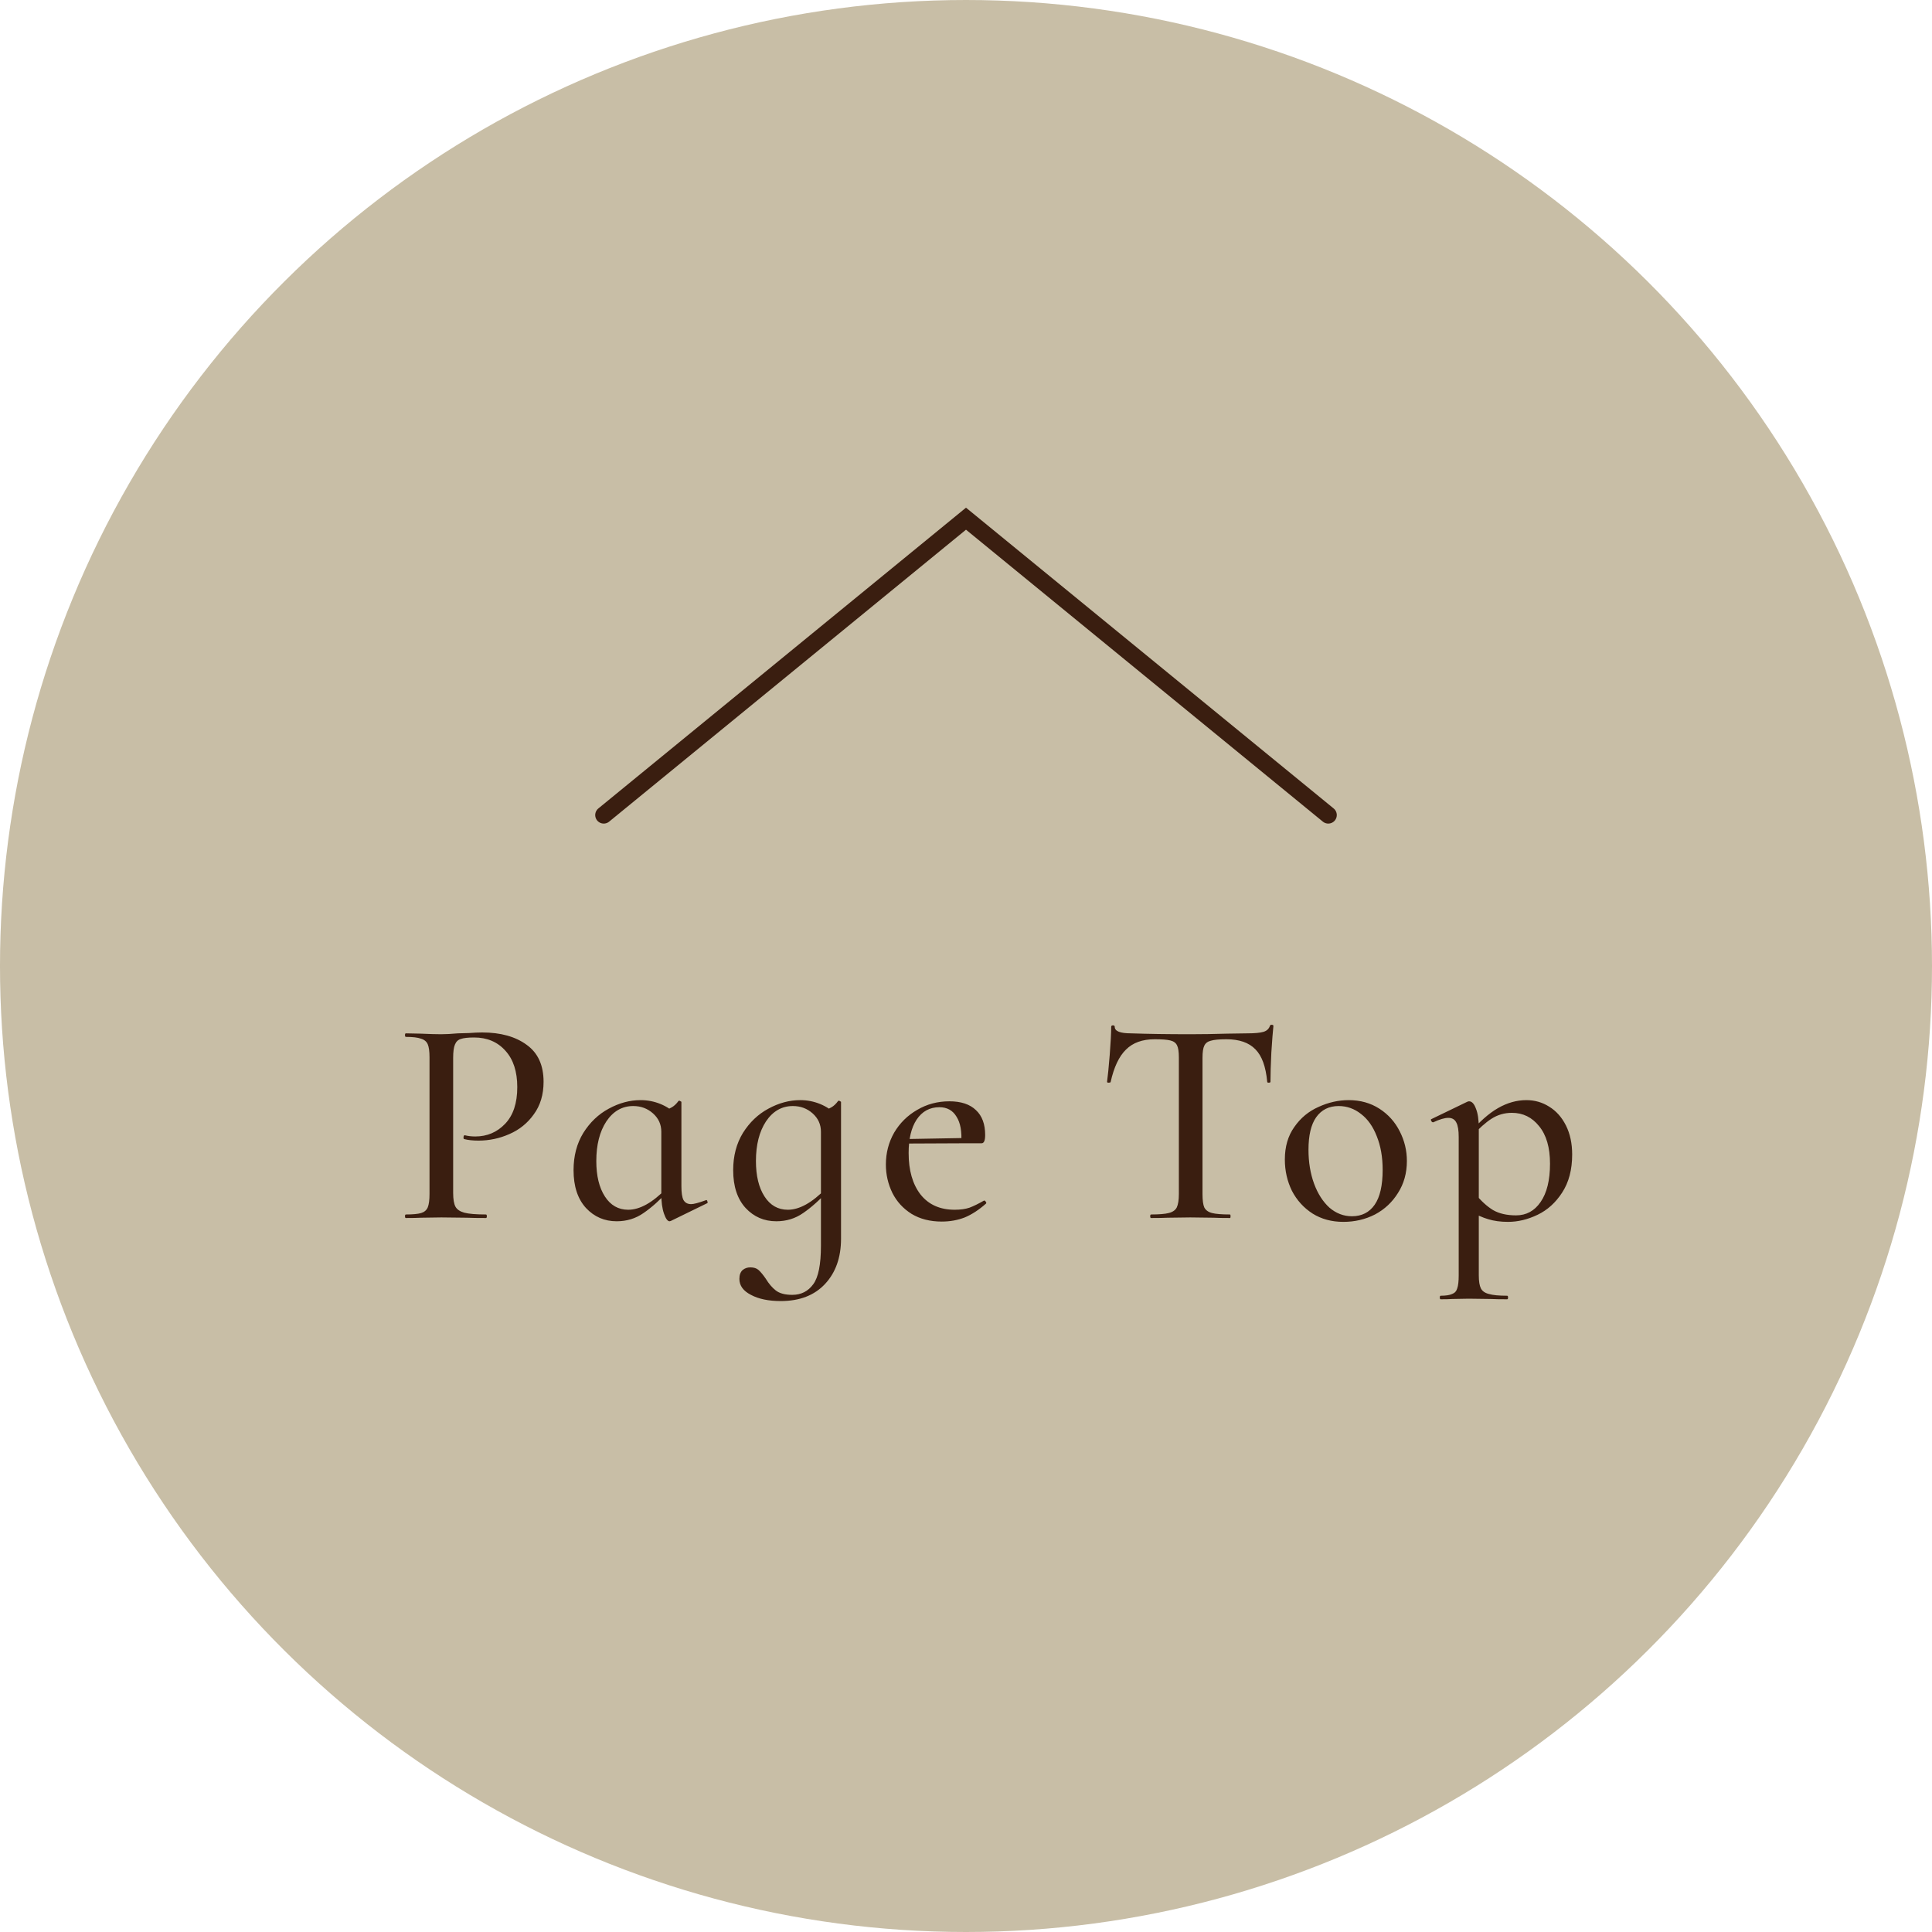 <svg width="85" height="85" viewBox="0 0 85 85" fill="none" xmlns="http://www.w3.org/2000/svg">
<circle cx="42.5" cy="42.5" r="42.5" transform="rotate(-90 42.5 42.5)" fill="#C8BEA6"/>
<path d="M58.438 35.859L42.5 22.82L26.562 35.859" stroke="#3A1E10" stroke-width="0.75" stroke-linecap="round"/>
<path d="M19.937 52.483C19.937 52.76 19.971 52.964 20.041 53.094C20.11 53.215 20.24 53.302 20.431 53.354C20.63 53.406 20.947 53.432 21.38 53.432C21.406 53.432 21.419 53.458 21.419 53.51C21.419 53.562 21.406 53.588 21.38 53.588C21.024 53.588 20.747 53.584 20.548 53.575L19.417 53.562L18.52 53.575C18.355 53.584 18.134 53.588 17.857 53.588C17.831 53.588 17.818 53.562 17.818 53.51C17.818 53.458 17.831 53.432 17.857 53.432C18.169 53.432 18.394 53.41 18.533 53.367C18.672 53.324 18.767 53.241 18.819 53.12C18.871 52.99 18.897 52.795 18.897 52.535V46.516C18.897 46.256 18.871 46.065 18.819 45.944C18.767 45.823 18.667 45.74 18.52 45.697C18.381 45.645 18.16 45.619 17.857 45.619C17.831 45.619 17.818 45.593 17.818 45.541C17.818 45.489 17.831 45.463 17.857 45.463L18.507 45.476C18.888 45.493 19.187 45.502 19.404 45.502C19.612 45.502 19.859 45.489 20.145 45.463C20.249 45.463 20.409 45.459 20.626 45.45C20.851 45.433 21.046 45.424 21.211 45.424C22.026 45.424 22.68 45.606 23.174 45.97C23.668 46.325 23.915 46.867 23.915 47.595C23.915 48.158 23.772 48.635 23.486 49.025C23.209 49.415 22.849 49.705 22.407 49.896C21.974 50.087 21.523 50.182 21.055 50.182C20.803 50.182 20.596 50.16 20.431 50.117C20.405 50.117 20.392 50.095 20.392 50.052C20.392 50.026 20.396 50 20.405 49.974C20.422 49.948 20.439 49.939 20.457 49.948C20.596 49.983 20.747 50 20.912 50C21.432 50 21.869 49.814 22.225 49.441C22.58 49.068 22.758 48.531 22.758 47.829C22.758 47.144 22.584 46.611 22.238 46.23C21.891 45.84 21.432 45.645 20.86 45.645C20.591 45.645 20.396 45.667 20.275 45.71C20.154 45.745 20.067 45.827 20.015 45.957C19.963 46.078 19.937 46.273 19.937 46.542V52.483ZM27.132 53.731C26.595 53.731 26.144 53.536 25.78 53.146C25.416 52.747 25.234 52.193 25.234 51.482C25.234 50.858 25.377 50.312 25.663 49.844C25.957 49.376 26.33 49.021 26.781 48.778C27.24 48.527 27.708 48.401 28.185 48.401C28.488 48.401 28.779 48.457 29.056 48.57C29.333 48.683 29.567 48.839 29.758 49.038L29.095 49.792C29.095 49.471 28.974 49.203 28.731 48.986C28.488 48.769 28.198 48.661 27.86 48.661C27.375 48.661 26.98 48.886 26.677 49.337C26.382 49.788 26.235 50.368 26.235 51.079C26.235 51.729 26.36 52.249 26.612 52.639C26.863 53.029 27.206 53.224 27.639 53.224C28.15 53.224 28.709 52.912 29.316 52.288L29.42 52.379C29.038 52.795 28.67 53.124 28.315 53.367C27.968 53.61 27.574 53.731 27.132 53.731ZM29.459 53.731C29.372 53.731 29.29 53.618 29.212 53.393C29.134 53.168 29.095 52.882 29.095 52.535V48.908C29.303 48.839 29.459 48.774 29.563 48.713C29.667 48.652 29.762 48.561 29.849 48.44C29.858 48.431 29.87 48.427 29.888 48.427C29.905 48.427 29.922 48.436 29.94 48.453C29.966 48.462 29.979 48.47 29.979 48.479V52.197C29.979 52.474 30.009 52.674 30.07 52.795C30.139 52.916 30.252 52.977 30.408 52.977C30.52 52.977 30.733 52.921 31.045 52.808L31.071 52.795C31.097 52.795 31.114 52.817 31.123 52.86C31.14 52.903 31.136 52.929 31.11 52.938L29.511 53.718L29.459 53.731ZM34.35 57.241C33.812 57.241 33.375 57.15 33.037 56.968C32.699 56.795 32.53 56.561 32.53 56.266C32.53 56.093 32.578 55.963 32.673 55.876C32.768 55.798 32.881 55.759 33.011 55.759C33.167 55.759 33.288 55.798 33.375 55.876C33.47 55.963 33.574 56.088 33.687 56.253C33.825 56.478 33.973 56.652 34.129 56.773C34.294 56.903 34.536 56.968 34.857 56.968C35.247 56.968 35.554 56.812 35.78 56.5C36.005 56.197 36.118 55.633 36.118 54.81V48.908C36.326 48.839 36.482 48.774 36.586 48.713C36.69 48.652 36.785 48.561 36.872 48.44C36.88 48.431 36.894 48.427 36.911 48.427C36.928 48.427 36.946 48.436 36.963 48.453C36.989 48.462 37.002 48.47 37.002 48.479V54.498C37.002 55.321 36.768 55.984 36.3 56.487C35.832 56.99 35.182 57.241 34.35 57.241ZM34.155 53.731C33.617 53.731 33.167 53.536 32.803 53.146C32.439 52.747 32.257 52.193 32.257 51.482C32.257 50.858 32.4 50.312 32.686 49.844C32.98 49.376 33.353 49.021 33.804 48.778C34.263 48.527 34.731 48.401 35.208 48.401C35.511 48.401 35.801 48.457 36.079 48.57C36.356 48.683 36.59 48.839 36.781 49.038L36.118 49.792C36.118 49.471 35.996 49.203 35.754 48.986C35.511 48.769 35.221 48.661 34.883 48.661C34.398 48.661 34.003 48.886 33.7 49.337C33.405 49.788 33.258 50.368 33.258 51.079C33.258 51.729 33.383 52.249 33.635 52.639C33.886 53.029 34.228 53.224 34.662 53.224C35.173 53.224 35.732 52.912 36.339 52.288L36.443 52.379C36.062 52.795 35.693 53.124 35.338 53.367C34.991 53.61 34.597 53.731 34.155 53.731ZM41.432 53.744C40.921 53.744 40.479 53.631 40.106 53.406C39.734 53.172 39.452 52.864 39.261 52.483C39.071 52.093 38.975 51.677 38.975 51.235C38.975 50.724 39.097 50.256 39.339 49.831C39.591 49.406 39.929 49.073 40.353 48.83C40.778 48.579 41.25 48.453 41.77 48.453C42.282 48.453 42.672 48.583 42.94 48.843C43.209 49.094 43.343 49.458 43.343 49.935C43.343 50.178 43.291 50.299 43.187 50.299H42.29C42.325 49.788 42.256 49.398 42.082 49.129C41.918 48.852 41.666 48.713 41.328 48.713C40.904 48.713 40.57 48.895 40.327 49.259C40.093 49.614 39.976 50.104 39.976 50.728C39.976 51.491 40.15 52.097 40.496 52.548C40.852 52.999 41.354 53.224 42.004 53.224C42.256 53.224 42.472 53.194 42.654 53.133C42.836 53.064 43.049 52.96 43.291 52.821H43.304C43.33 52.821 43.352 52.838 43.369 52.873C43.395 52.899 43.4 52.925 43.382 52.951C43.07 53.228 42.758 53.432 42.446 53.562C42.134 53.683 41.796 53.744 41.432 53.744ZM39.664 50.117L42.576 50.065V50.299L39.677 50.312L39.664 50.117ZM50.799 45.723C50.261 45.723 49.841 45.875 49.538 46.178C49.234 46.473 49.009 46.949 48.862 47.608C48.853 47.625 48.823 47.634 48.771 47.634C48.727 47.634 48.706 47.621 48.706 47.595C48.74 47.352 48.779 46.958 48.823 46.412C48.866 45.866 48.888 45.454 48.888 45.177C48.888 45.134 48.914 45.112 48.966 45.112C49.018 45.112 49.044 45.134 49.044 45.177C49.044 45.368 49.282 45.463 49.759 45.463C50.504 45.489 51.375 45.502 52.372 45.502C52.883 45.502 53.425 45.493 53.997 45.476L54.881 45.463C55.202 45.463 55.435 45.441 55.583 45.398C55.73 45.355 55.825 45.268 55.869 45.138C55.877 45.103 55.904 45.086 55.947 45.086C55.999 45.086 56.025 45.103 56.025 45.138C55.999 45.381 55.968 45.771 55.934 46.308C55.908 46.845 55.895 47.274 55.895 47.595C55.895 47.621 55.869 47.634 55.817 47.634C55.773 47.634 55.752 47.621 55.752 47.595C55.691 46.928 55.518 46.451 55.232 46.165C54.946 45.87 54.521 45.723 53.958 45.723C53.637 45.723 53.407 45.745 53.269 45.788C53.13 45.823 53.035 45.896 52.983 46.009C52.931 46.113 52.905 46.291 52.905 46.542V52.535C52.905 52.804 52.931 52.999 52.983 53.12C53.044 53.241 53.156 53.324 53.321 53.367C53.486 53.41 53.75 53.432 54.114 53.432C54.131 53.432 54.14 53.458 54.14 53.51C54.14 53.562 54.131 53.588 54.114 53.588C53.81 53.588 53.572 53.584 53.399 53.575L52.372 53.562L51.371 53.575C51.197 53.584 50.955 53.588 50.643 53.588C50.617 53.588 50.604 53.562 50.604 53.51C50.604 53.458 50.617 53.432 50.643 53.432C50.998 53.432 51.258 53.41 51.423 53.367C51.596 53.324 51.713 53.241 51.774 53.12C51.834 52.99 51.865 52.795 51.865 52.535V46.516C51.865 46.273 51.839 46.1 51.787 45.996C51.735 45.883 51.635 45.81 51.488 45.775C51.349 45.74 51.12 45.723 50.799 45.723ZM59.102 53.757C58.59 53.757 58.14 53.636 57.75 53.393C57.36 53.142 57.056 52.808 56.84 52.392C56.632 51.967 56.528 51.508 56.528 51.014C56.528 50.451 56.666 49.974 56.944 49.584C57.221 49.185 57.576 48.891 58.01 48.7C58.443 48.501 58.885 48.401 59.336 48.401C59.847 48.401 60.298 48.527 60.688 48.778C61.078 49.029 61.377 49.363 61.585 49.779C61.793 50.186 61.897 50.62 61.897 51.079C61.897 51.608 61.767 52.076 61.507 52.483C61.255 52.89 60.917 53.207 60.493 53.432C60.068 53.649 59.604 53.757 59.102 53.757ZM59.479 53.51C59.912 53.51 60.246 53.341 60.48 53.003C60.714 52.665 60.831 52.154 60.831 51.469C60.831 50.906 60.744 50.412 60.571 49.987C60.406 49.562 60.176 49.237 59.882 49.012C59.587 48.778 59.258 48.661 58.894 48.661C58.469 48.661 58.14 48.826 57.906 49.155C57.68 49.476 57.568 49.952 57.568 50.585C57.568 51.131 57.65 51.629 57.815 52.08C57.979 52.522 58.205 52.873 58.491 53.133C58.785 53.384 59.115 53.51 59.479 53.51ZM63.384 57.163C63.358 57.163 63.345 57.137 63.345 57.085C63.345 57.033 63.358 57.007 63.384 57.007C63.61 57.007 63.779 56.981 63.891 56.929C64.004 56.886 64.078 56.803 64.112 56.682C64.156 56.561 64.177 56.37 64.177 56.11V50.026C64.177 49.731 64.143 49.519 64.073 49.389C64.004 49.25 63.887 49.181 63.722 49.181C63.558 49.181 63.337 49.246 63.059 49.376H63.046C63.012 49.376 62.986 49.354 62.968 49.311C62.942 49.268 62.947 49.242 62.981 49.233L64.541 48.479C64.576 48.462 64.606 48.453 64.632 48.453C64.754 48.453 64.853 48.557 64.931 48.765C65.018 48.973 65.061 49.263 65.061 49.636V56.11C65.061 56.37 65.092 56.561 65.152 56.682C65.213 56.803 65.33 56.886 65.503 56.929C65.677 56.981 65.945 57.007 66.309 57.007C66.335 57.007 66.348 57.033 66.348 57.085C66.348 57.137 66.335 57.163 66.309 57.163C66.006 57.163 65.768 57.159 65.594 57.15L64.619 57.137L63.891 57.15C63.77 57.159 63.601 57.163 63.384 57.163ZM66.348 53.757C66.019 53.757 65.729 53.718 65.477 53.64C65.235 53.571 64.953 53.445 64.632 53.263L64.905 52.522C65.157 52.834 65.417 53.072 65.685 53.237C65.954 53.393 66.292 53.471 66.699 53.471C67.15 53.471 67.51 53.276 67.778 52.886C68.056 52.487 68.194 51.924 68.194 51.196C68.194 50.485 68.034 49.935 67.713 49.545C67.401 49.155 67.003 48.96 66.517 48.96C66.188 48.96 65.889 49.047 65.62 49.22C65.352 49.393 65.066 49.649 64.762 49.987L64.645 49.87C65.079 49.359 65.499 48.986 65.906 48.752C66.314 48.518 66.73 48.401 67.154 48.401C67.518 48.401 67.852 48.496 68.155 48.687C68.467 48.878 68.714 49.155 68.896 49.519C69.078 49.883 69.169 50.308 69.169 50.793C69.169 51.46 69.022 52.019 68.727 52.47C68.441 52.912 68.082 53.237 67.648 53.445C67.215 53.653 66.782 53.757 66.348 53.757Z" fill="#3A1E10"/>
</svg>
